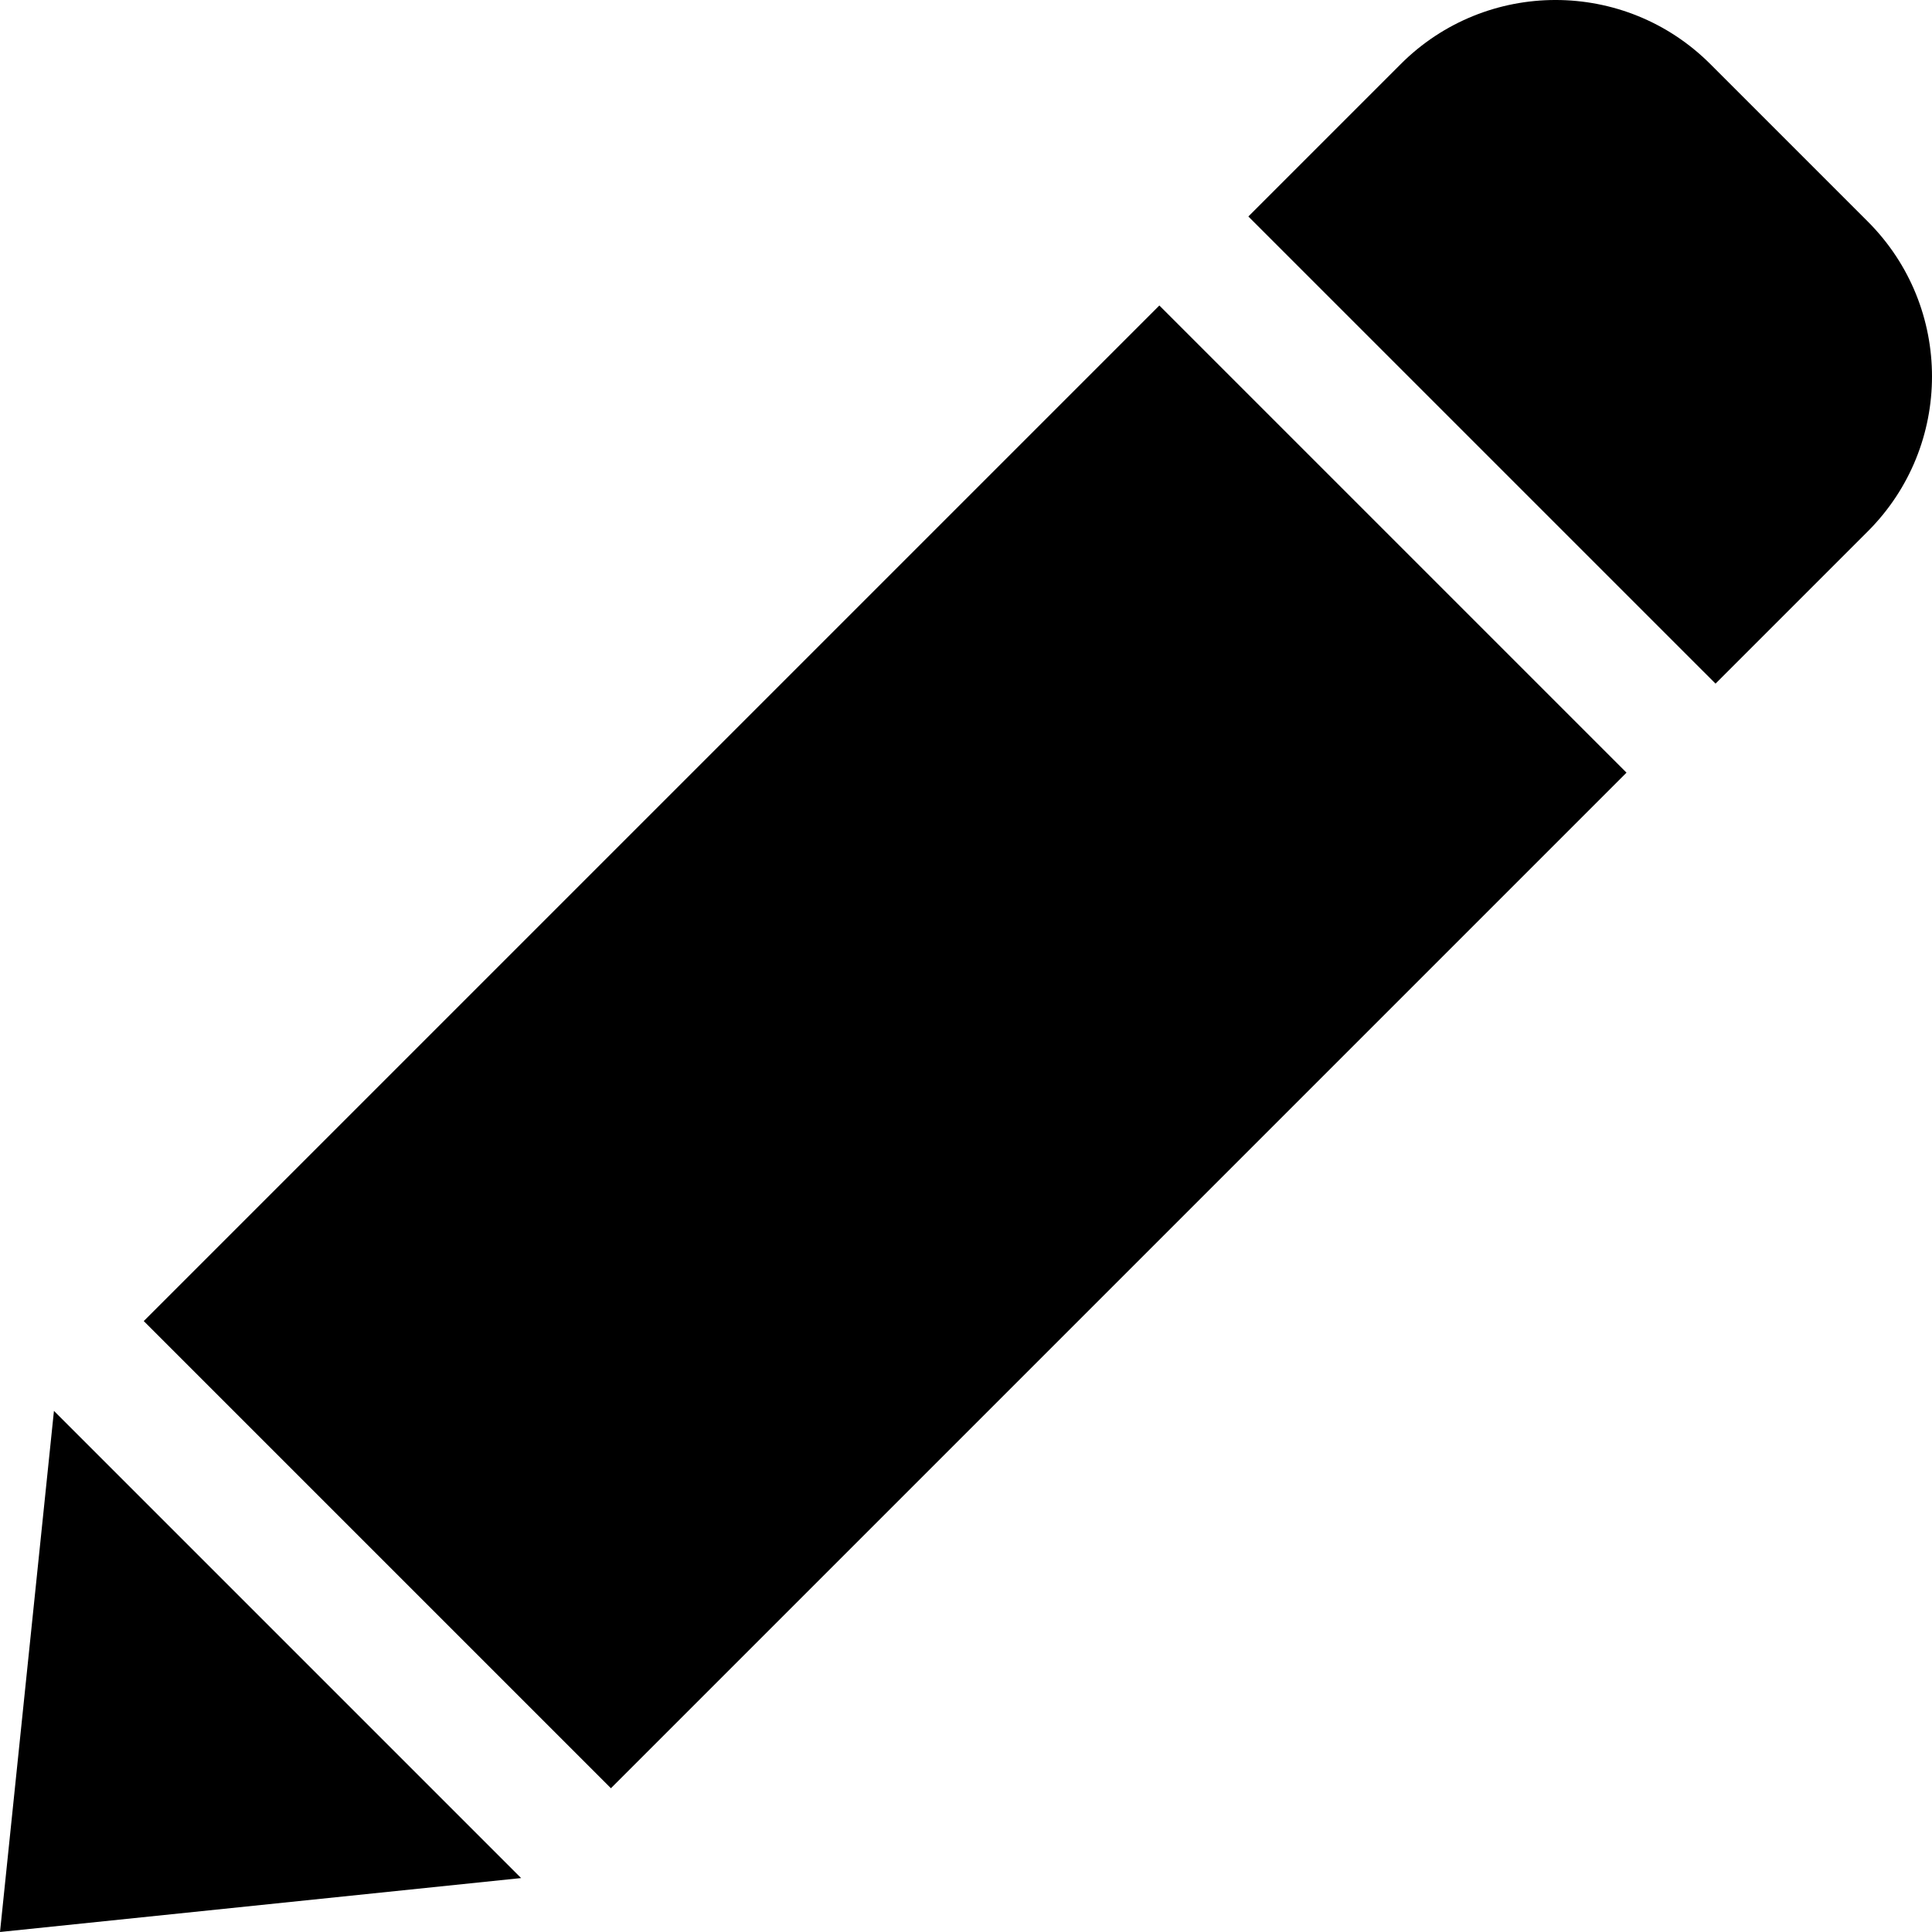 <?xml version="1.0" encoding="iso-8859-1"?>
<!-- Generator: Adobe Illustrator 18.0.0, SVG Export Plug-In . SVG Version: 6.00 Build 0)  -->
<!DOCTYPE svg PUBLIC "-//W3C//DTD SVG 1.1//EN" "http://www.w3.org/Graphics/SVG/1.1/DTD/svg11.dtd">
<svg version="1.1" id="Capa_1" xmlns="http://www.w3.org/2000/svg" xmlns:xlink="http://www.w3.org/1999/xlink" x="0px" y="0px"
	 viewBox="0 0 220.001 220.001" style="enable-background:new 0 0 220.001 220.001;" xml:space="preserve">
<g>
	<polygon points="0,220 59.34,213.86 6.143,160.661 	"/>
	<path d="M132.018,34.787l53.197,53.197L69.568,203.631L16.37,150.434L132.018,34.787z M212.696,60.502
		c9.738-9.738,9.742-25.527,0-35.268l-17.93-17.93c-9.738-9.74-25.529-9.738-35.268,0l-17.346,17.347l53.199,53.196L212.696,60.502z
		"/>
</g>
<g>
</g>
<g>
</g>
<g>
</g>
<g>
</g>
<g>
</g>
<g>
</g>
<g>
</g>
<g>
</g>
<g>
</g>
<g>
</g>
<g>
</g>
<g>
</g>
<g>
</g>
<g>
</g>
<g>
</g>
</svg>
